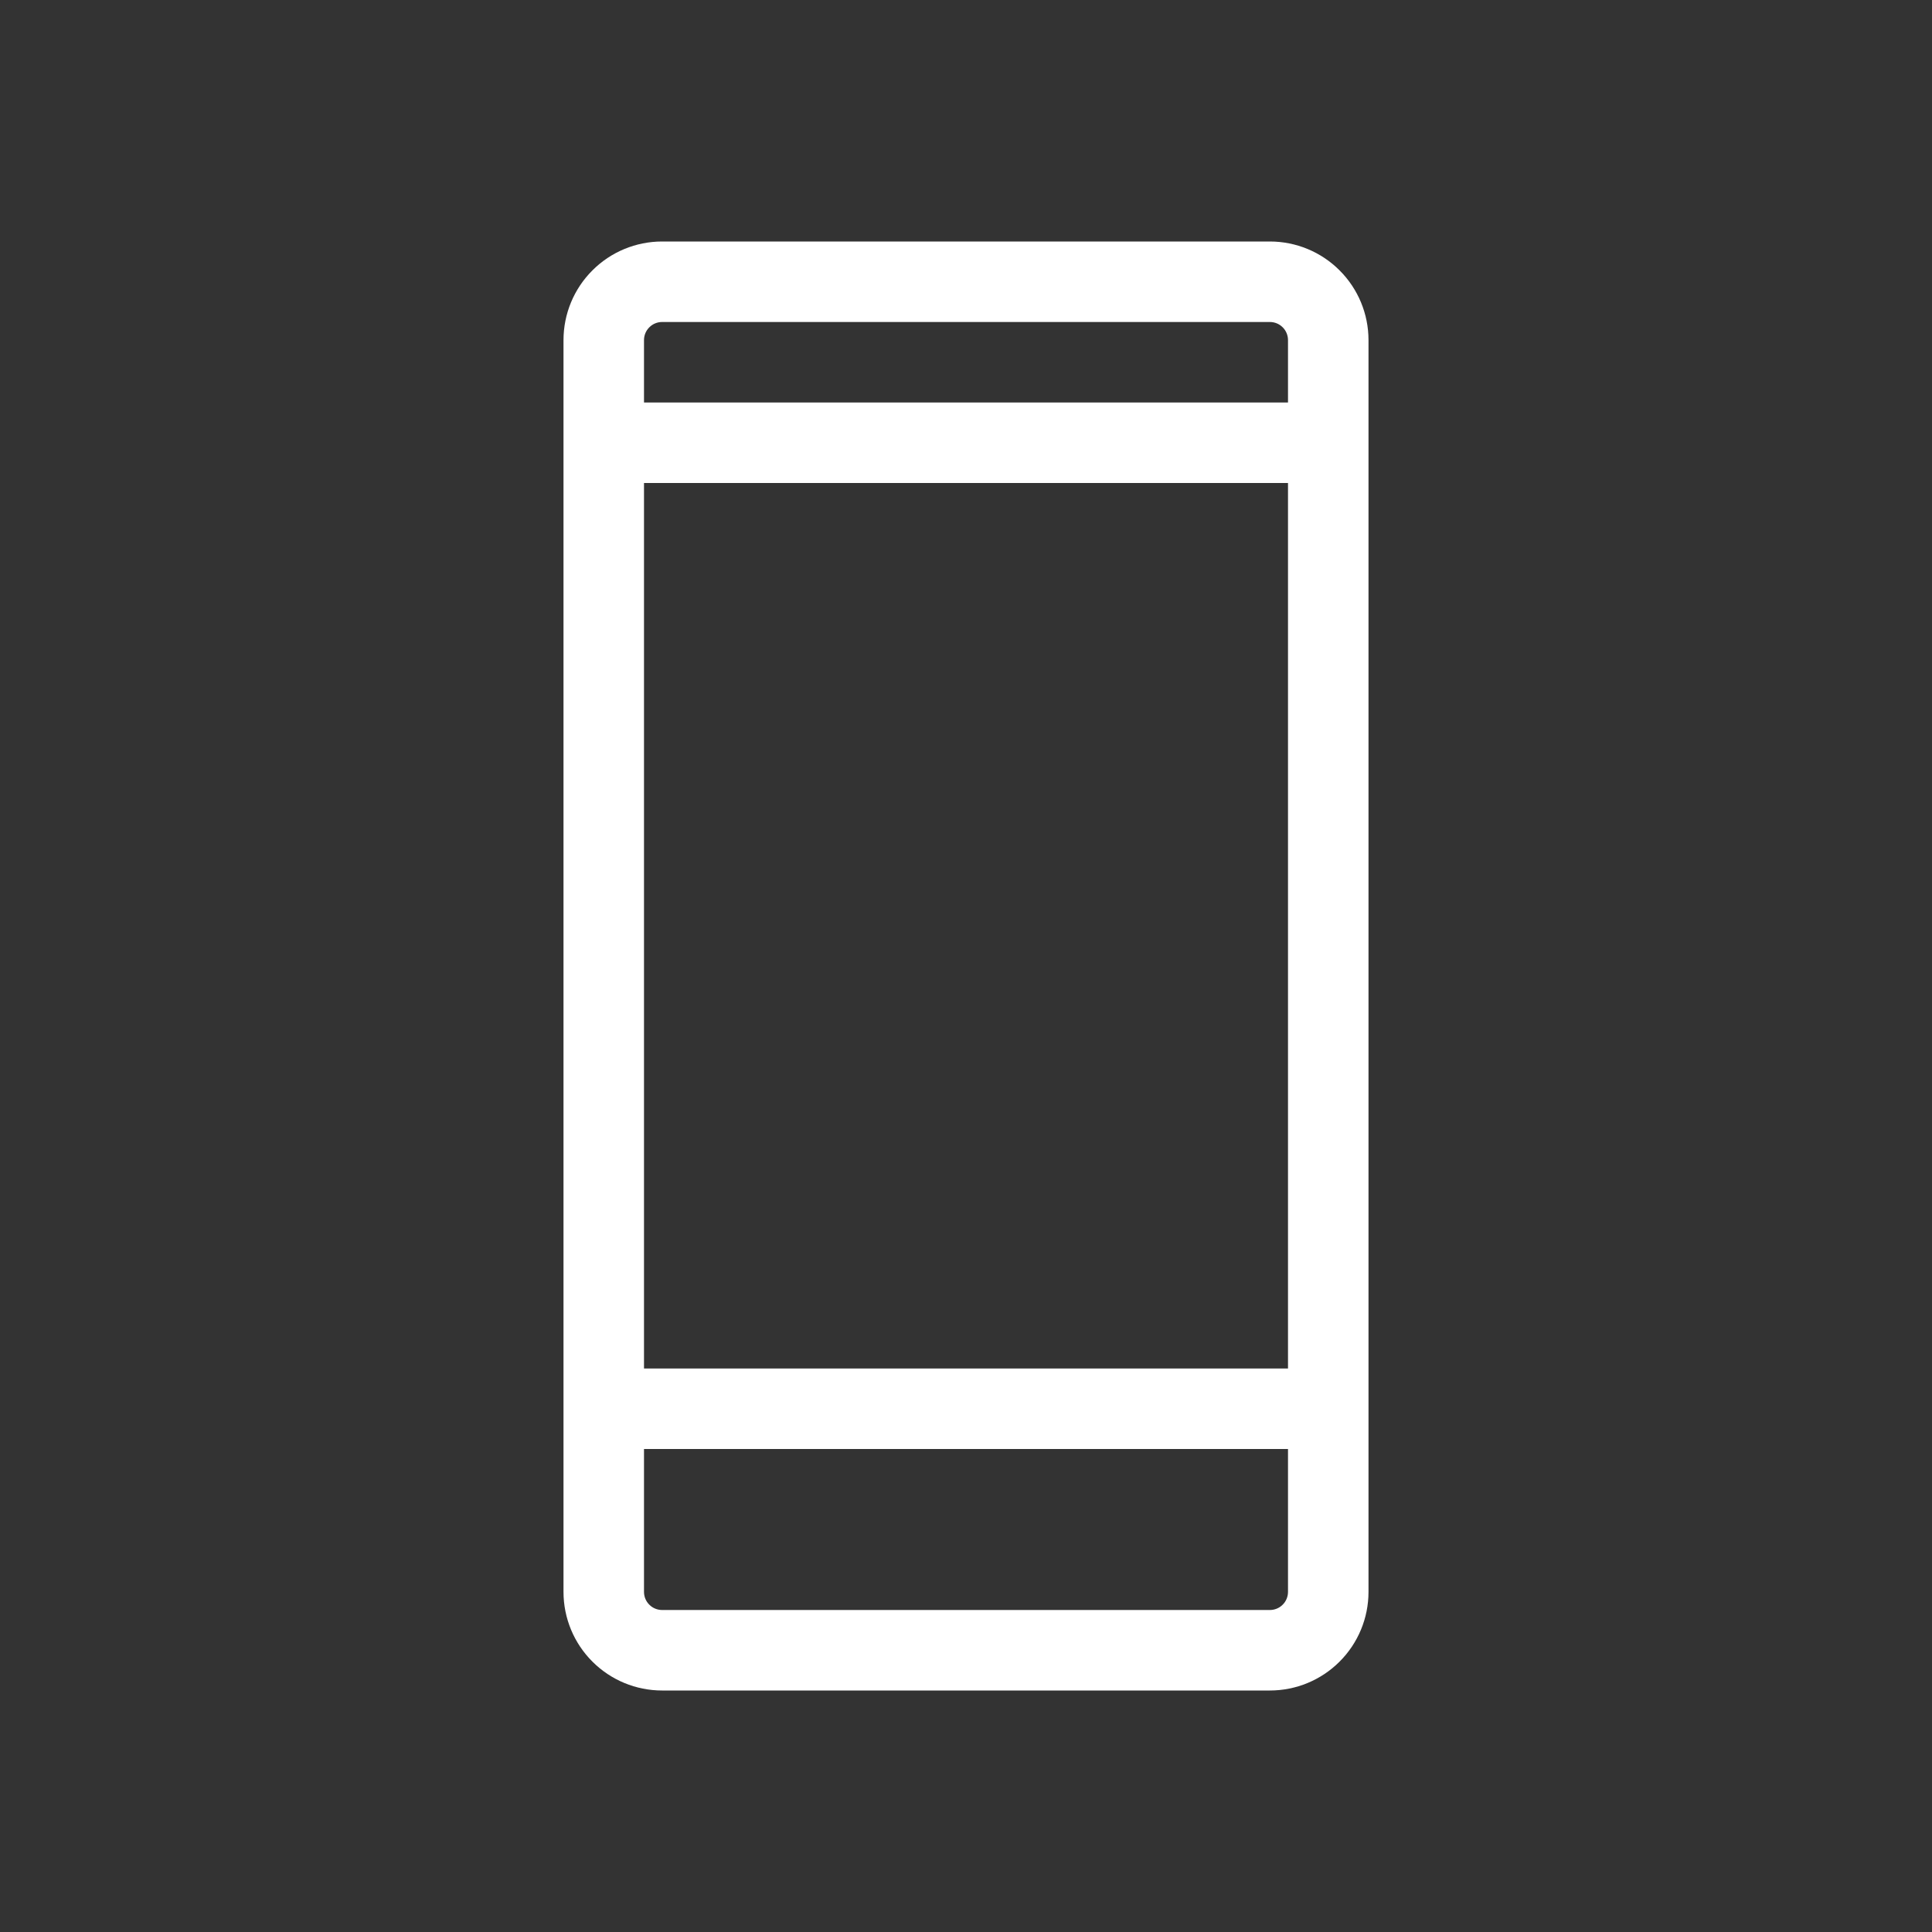 <svg width="48" height="48" viewBox="0 0 48 48" fill="none" xmlns="http://www.w3.org/2000/svg">
<rect x="0" y="0" width="48" height="48" fill="#333333" stroke="none"/>
<path d="M31.55 42H16.45C15.8 42 15.177 41.742 14.718 41.282C14.258 40.823 14 40.2 14 39.55V8.45C14 7.8 14.258 7.177 14.718 6.718C15.177 6.258 15.8 6 16.45 6H31.55C32.2 6 32.823 6.258 33.282 6.718C33.742 7.177 34 7.8 34 8.45V39.55C34 40.2 33.742 40.823 33.282 41.282C32.823 41.742 32.2 42 31.55 42V42ZM16.45 8C16.331 8 16.216 8.047 16.132 8.132C16.047 8.216 16 8.331 16 8.45V39.55C16 39.669 16.047 39.784 16.132 39.868C16.216 39.953 16.331 40 16.45 40H31.55C31.669 40 31.784 39.953 31.868 39.868C31.953 39.784 32 39.669 32 39.55V8.45C32 8.331 31.953 8.216 31.868 8.132C31.784 8.047 31.669 8 31.55 8H16.45Z" fill="white"/>
<path d="M33 10H15V12H33V10Z" fill="white"/>
<path d="M33 34H15V36H33V34Z" fill="white"/>
</svg>
